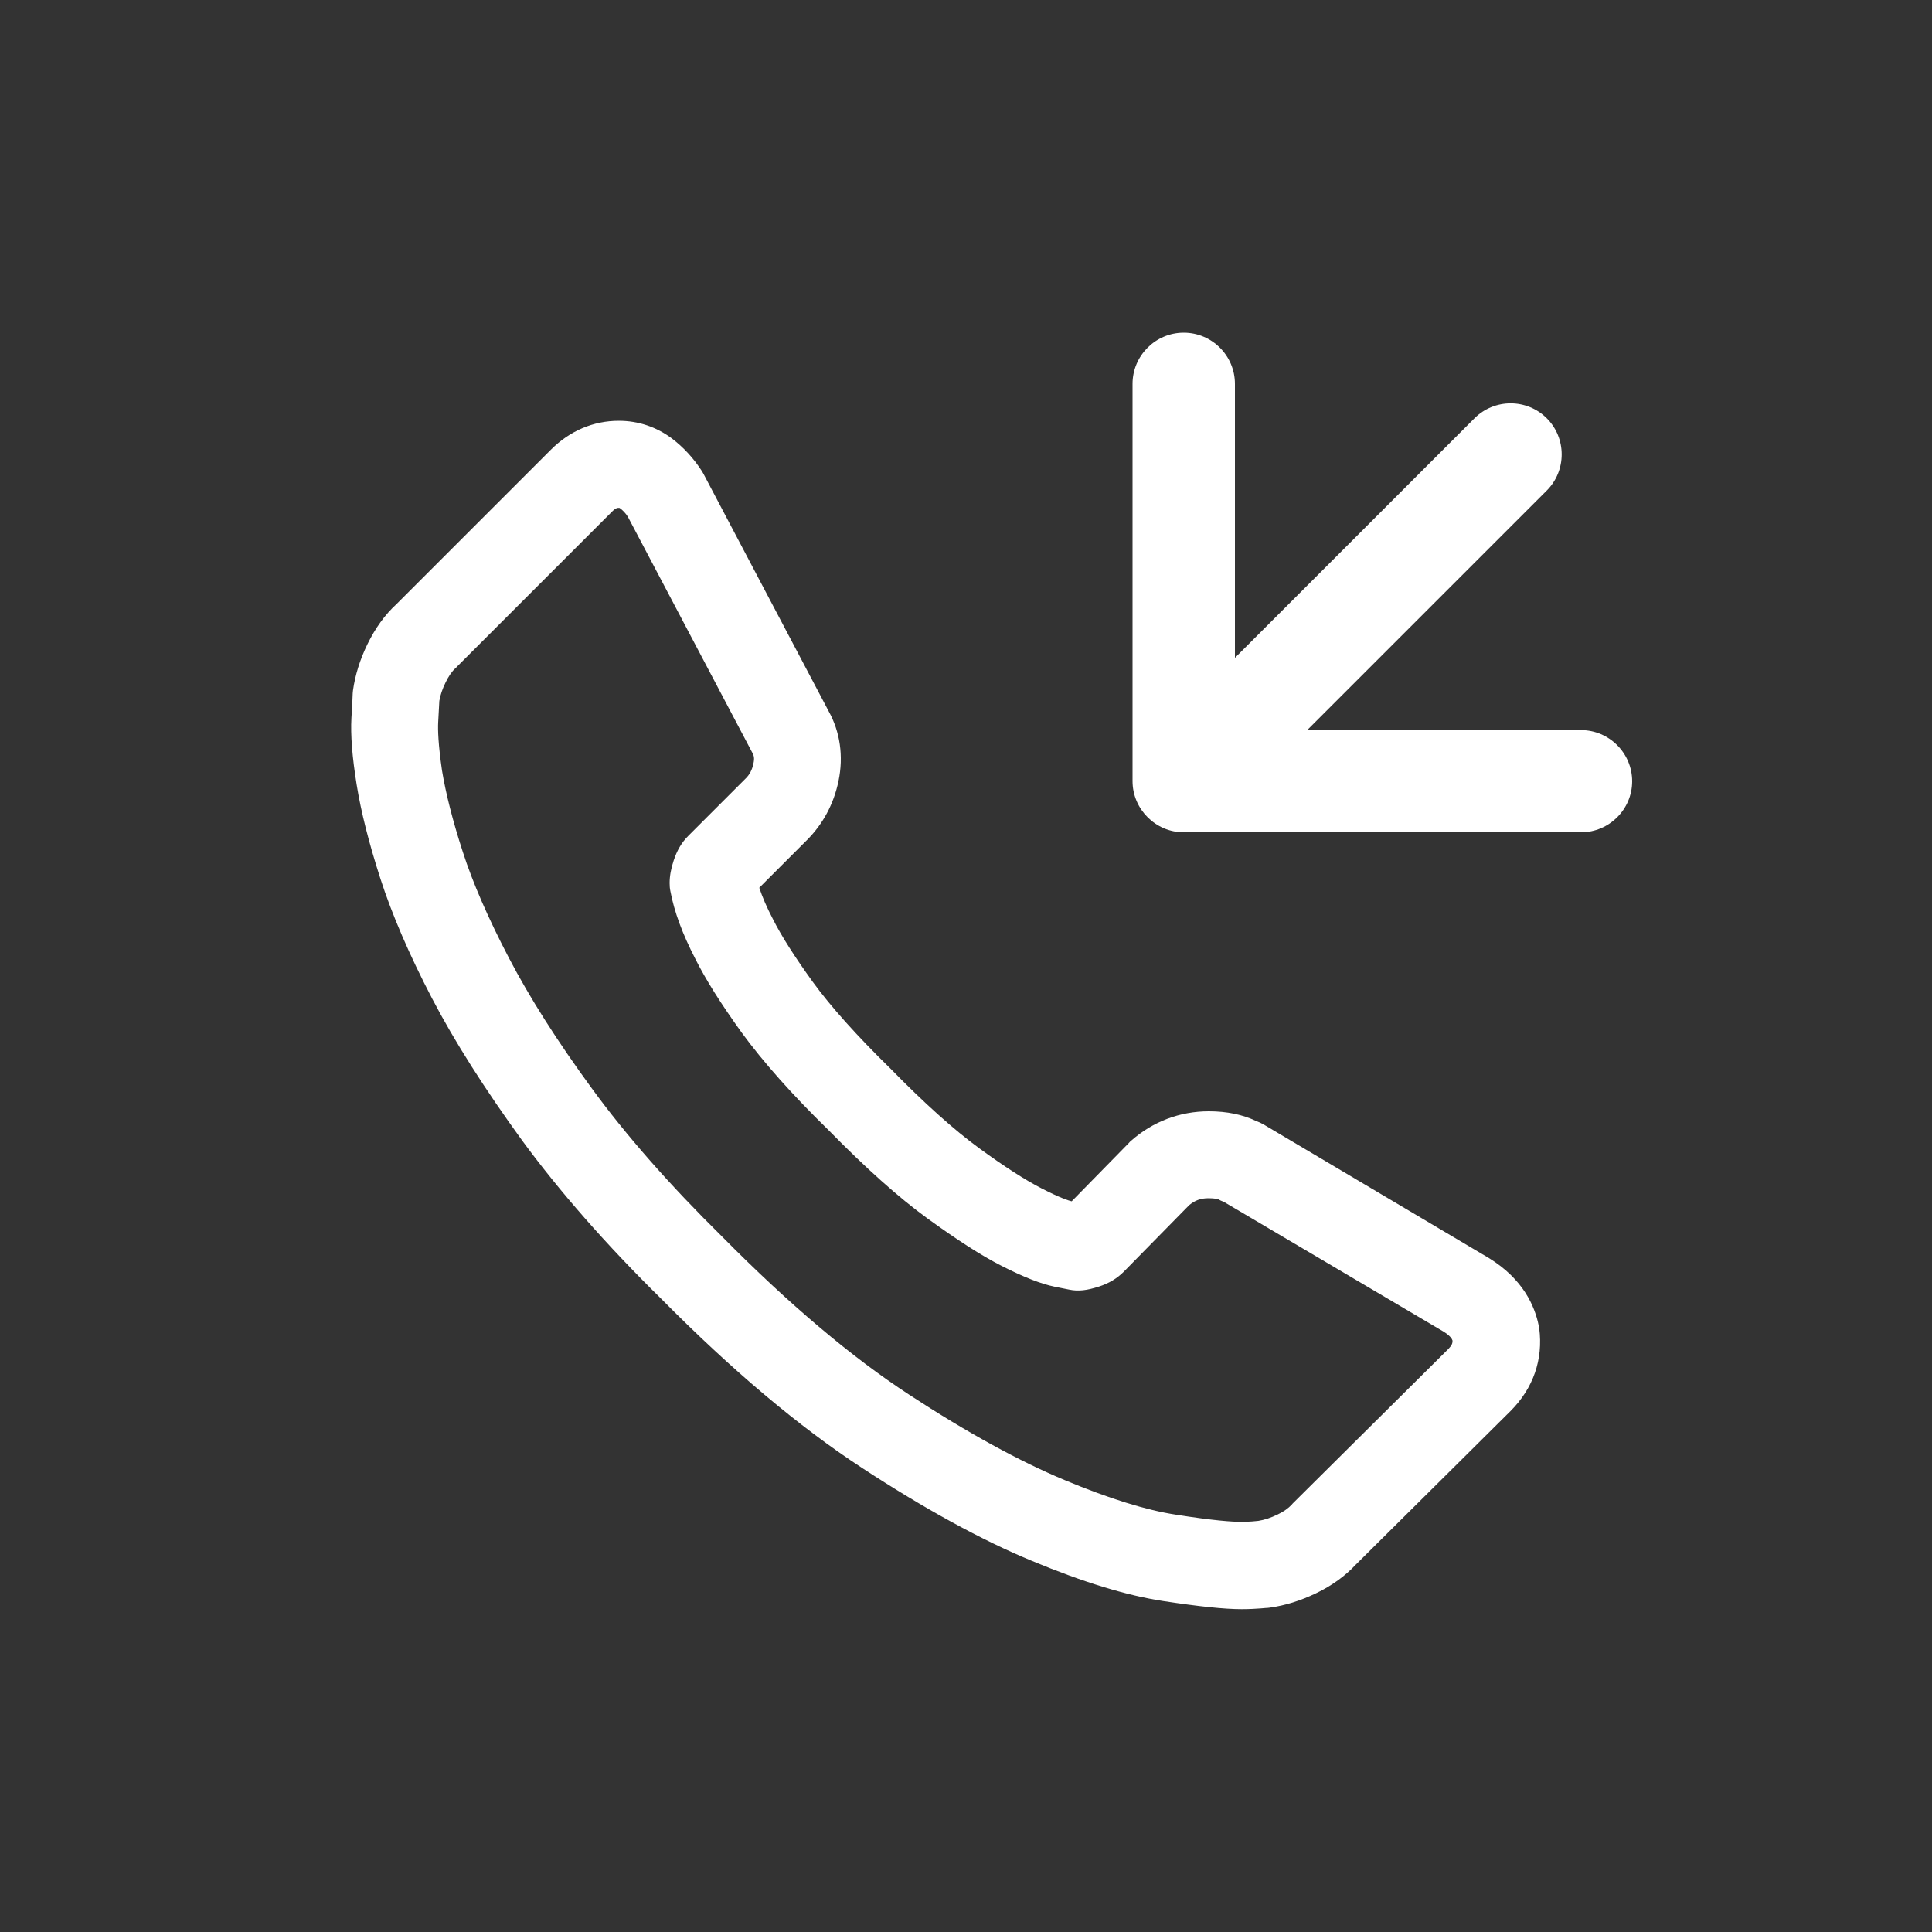<?xml version="1.0" encoding="utf-8"?>
<!-- Generator: Adobe Illustrator 27.8.0, SVG Export Plug-In . SVG Version: 6.00 Build 0)  -->
<svg version="1.1" id="Layer_1" xmlns="http://www.w3.org/2000/svg" xmlns:xlink="http://www.w3.org/1999/xlink" x="0px" y="0px"
	 viewBox="0 0 100 100" style="enable-background:new 0 0 100 100;" xml:space="preserve">
<rect x="0" y="0" width="100" height="100" fill="#333333" stroke="none"/>
<style type="text/css">
	.st0{fill:#FFFFFF;}
</style>
<g>
	<path id="XMLID_2877_" class="st0" d="M18.27,35.74c-0.01,0.09-0.02,0.2-0.02,0.29c0,0.12-0.02,0.49-0.06,1.12
		c-0.05,0.9,0.04,2.03,0.27,3.46c0.22,1.38,0.63,3.01,1.23,4.87c0.6,1.86,1.5,3.95,2.68,6.21c1.17,2.24,2.74,4.7,4.64,7.32
		c1.92,2.62,4.35,5.4,7.22,8.22c3.64,3.68,7.13,6.62,10.39,8.75c3.24,2.12,6.2,3.74,8.79,4.81c2.67,1.11,4.9,1.79,6.8,2.08
		c1.84,0.28,3.16,0.42,4.05,0.42c0.41,0,0.75-0.02,1.01-0.04l0.23-0.02c0.08,0,0.15-0.01,0.23-0.02c0.79-0.11,1.59-0.36,2.38-0.74
		c0.82-0.39,1.52-0.9,2.07-1.49l8-7.94c1.18-1.18,1.7-2.67,1.49-4.29c-0.01-0.05-0.01-0.1-0.03-0.15c-0.2-0.99-0.8-2.39-2.57-3.48
		L65.4,58.2c-0.12-0.07-0.25-0.13-0.39-0.18c-0.69-0.33-1.51-0.5-2.44-0.5c-1.5,0-2.9,0.53-4.03,1.53
		c-0.04,0.03-0.08,0.07-0.11,0.11l-2.96,3.02c-0.13-0.03-0.57-0.16-1.56-0.67c-0.84-0.43-1.93-1.13-3.23-2.08
		c-1.3-0.95-2.83-2.32-4.58-4.11c-1.75-1.71-3.11-3.23-4.04-4.51c-0.93-1.29-1.62-2.37-2.06-3.25c-0.31-0.59-0.54-1.13-0.7-1.61
		l2.46-2.46c0.83-0.83,1.39-1.86,1.64-3.06c0.27-1.29,0.08-2.56-0.51-3.62l-6.46-12.25c-0.03-0.05-0.06-0.11-0.09-0.16
		c-0.43-0.67-0.96-1.25-1.57-1.71c-0.79-0.59-1.73-0.91-2.74-0.91c-1.32,0-2.54,0.52-3.52,1.5l-7.99,7.99
		c-0.6,0.55-1.1,1.25-1.5,2.07C18.63,34.14,18.38,34.95,18.27,35.74z M22.68,37.39c0.03-0.52,0.05-0.89,0.06-1.11
		c0.05-0.3,0.16-0.63,0.33-0.97c0.15-0.31,0.32-0.56,0.51-0.73c0.03-0.03,0.06-0.05,0.08-0.08l8.03-8.03
		c0.19-0.19,0.28-0.19,0.38-0.18c0.17,0.12,0.31,0.27,0.43,0.46l6.44,12.21c0.08,0.14,0.12,0.28,0.06,0.55
		c-0.07,0.34-0.2,0.59-0.42,0.8l-2.96,2.96c-0.34,0.34-0.58,0.75-0.75,1.27c-0.14,0.42-0.21,0.8-0.21,1.17
		c0,0.14,0.01,0.28,0.04,0.42c0.2,1.07,0.63,2.22,1.28,3.48c0.54,1.08,1.33,2.34,2.42,3.85c1.08,1.48,2.6,3.2,4.5,5.05
		c1.89,1.93,3.61,3.47,5.11,4.56c1.52,1.1,2.77,1.91,3.83,2.45c1.16,0.59,2.03,0.93,2.75,1.08l0.75,0.15
		c0.48,0.1,0.93,0.04,1.55-0.16c0.52-0.17,0.93-0.42,1.28-0.77l3.38-3.44c0.3-0.25,0.6-0.36,1-0.36c0.34,0,0.48,0.05,0.48,0.04
		c0.1,0.06,0.21,0.11,0.32,0.15l11.36,6.71c0.34,0.21,0.44,0.37,0.47,0.46c0.01,0.14-0.03,0.25-0.21,0.44l-8.03,7.97
		c-0.03,0.03-0.06,0.06-0.08,0.09c-0.17,0.18-0.41,0.36-0.73,0.51c-0.35,0.17-0.68,0.28-1,0.33c-0.09,0.01-0.2,0.02-0.32,0.03
		c-0.14,0.01-0.34,0.02-0.57,0.02c-0.45,0-1.4-0.06-3.37-0.37c-1.52-0.23-3.46-0.83-5.76-1.79c-2.33-0.97-5.04-2.45-8.05-4.42
		c-2.99-1.95-6.24-4.7-9.67-8.17c-2.72-2.68-4.99-5.26-6.76-7.69c-1.78-2.43-3.22-4.7-4.29-6.75c-1.06-2.03-1.87-3.88-2.39-5.5
		c-0.53-1.63-0.88-3.04-1.07-4.19C22.68,38.52,22.66,37.77,22.68,37.39z"/>
	<path id="XMLID_2878_" class="st0" d="M84.48,40.44c0-1.46-1.19-2.65-2.65-2.65H67.66l12.4-12.4c1.03-1.03,1.03-2.71,0-3.74
		c-1.03-1.03-2.71-1.03-3.74,0l-12.4,12.4V19.87c0-1.46-1.19-2.65-2.65-2.65c-1.46,0-2.65,1.19-2.65,2.65v20.54
		c0,0.01,0,0.01,0,0.02c0,0.73,0.3,1.39,0.78,1.87c0.48,0.48,1.14,0.78,1.87,0.78c0.01,0,0.01,0,0.02,0h20.54
		C83.29,43.08,84.48,41.89,84.48,40.44z"/>
</g>
</svg>
